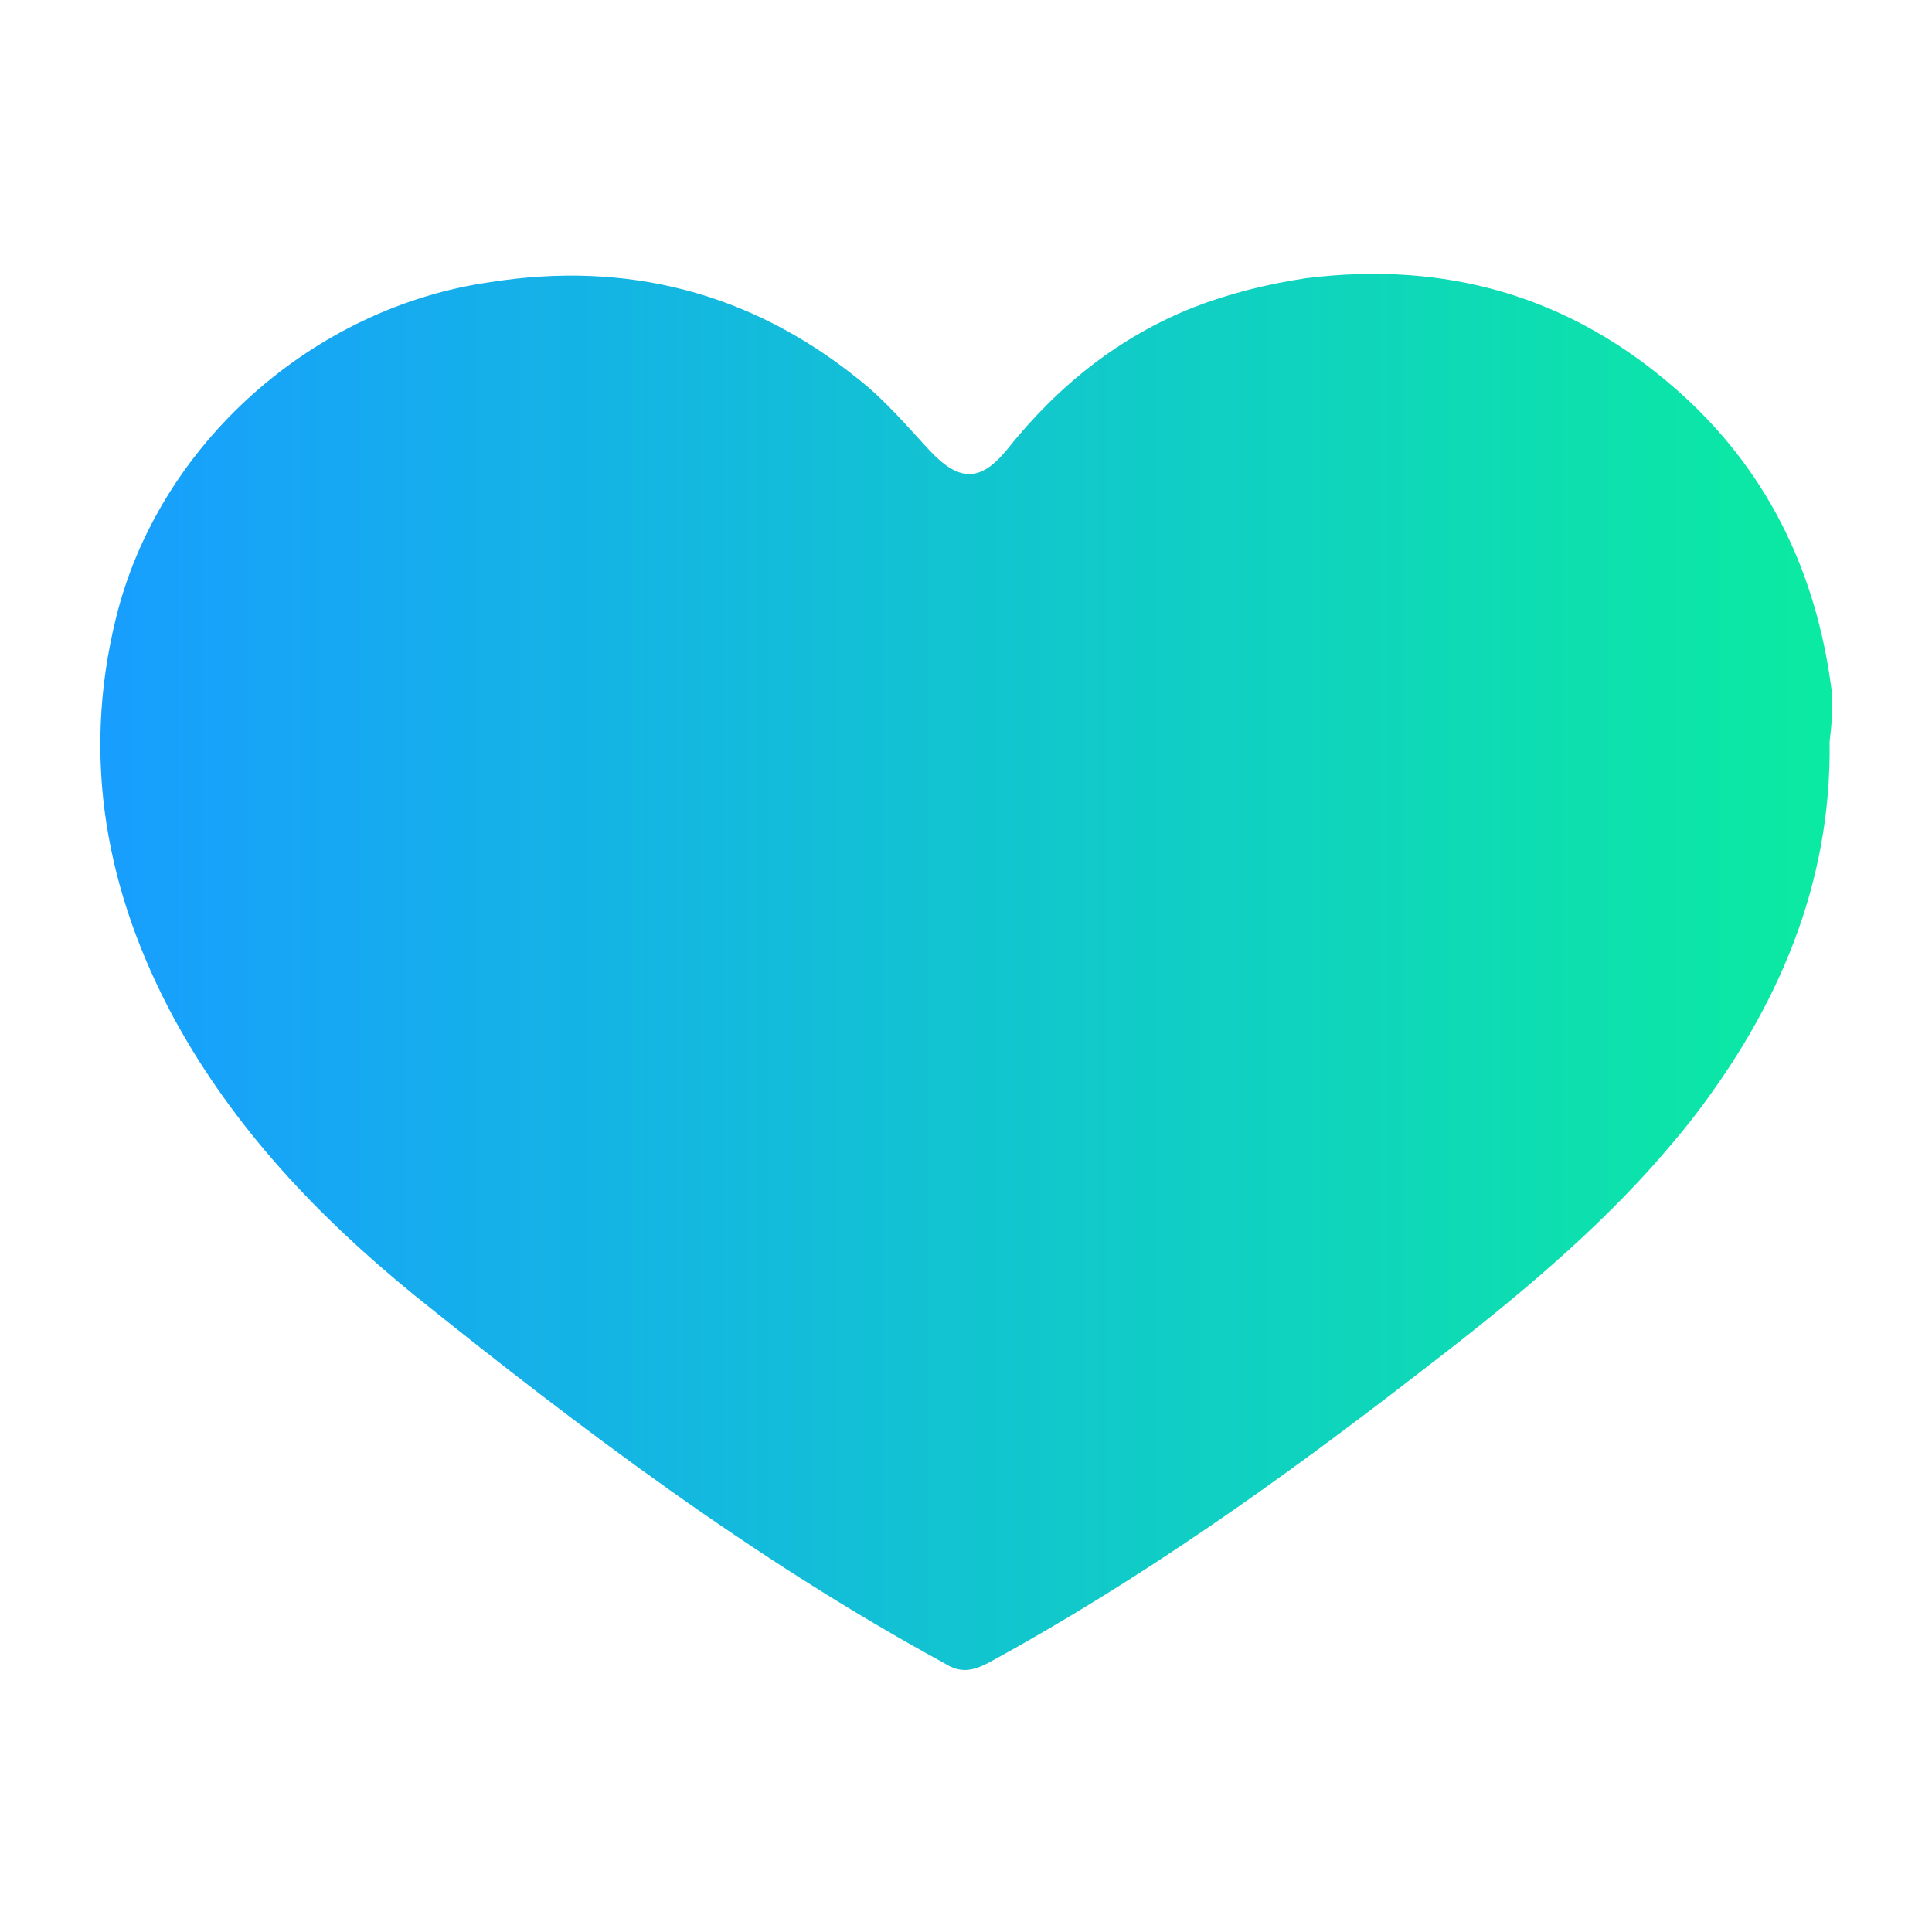 <svg id="cora" version="1.1" xmlns="http://www.w3.org/2000/svg" xmlns:xlink="http://www.w3.org/1999/xlink" x="0px" y="0px" viewBox="0 0 100 100" style="enable-background:new 0 0 100 100;" xml:space="preserve"><style type="text/css">.st0{fill:url(#SVGID_1_);}</style><linearGradient id="SVGID_1_" gradientUnits="userSpaceOnUse" x1="5.178" y1="50.263" x2="115.416" y2="50.263"><stop offset="0" style="stop-color:#189EFF"></stop><stop offset="0" style="stop-color:#189EFF"></stop><stop offset="1" style="stop-color:#08FC8C"></stop></linearGradient><path class="st0" d="M94.8,35.7c-0.8-6.2-3.4-11.5-8.1-15.6c-5.5-4.8-11.9-6.6-19.1-5.7c-2,0.3-4,0.8-5.8,1.5c-3.8,1.5-7,4-9.7,7.4c-1.4,1.7-2.5,1.6-4,0c-1.2-1.3-2.3-2.6-3.7-3.7c-5.6-4.5-12-6.1-19-5C16.2,15.9,8.2,23,6,32c-1.8,7.3-0.5,14.2,3,20.7c3.1,5.7,7.5,10.3,12.4,14.3c8.7,7,17.6,13.7,27.5,19.1c0.8,0.5,1.4,0.4,2.2,0c7.9-4.3,15.2-9.5,22.3-15c4.3-3.3,8.5-6.7,12.1-10.7c0.7-0.8,1.4-1.6,2.1-2.5c4.4-5.7,7.2-12.1,7.1-19.5C94.8,37.5,94.9,36.6,94.8,35.7z"></path></svg>